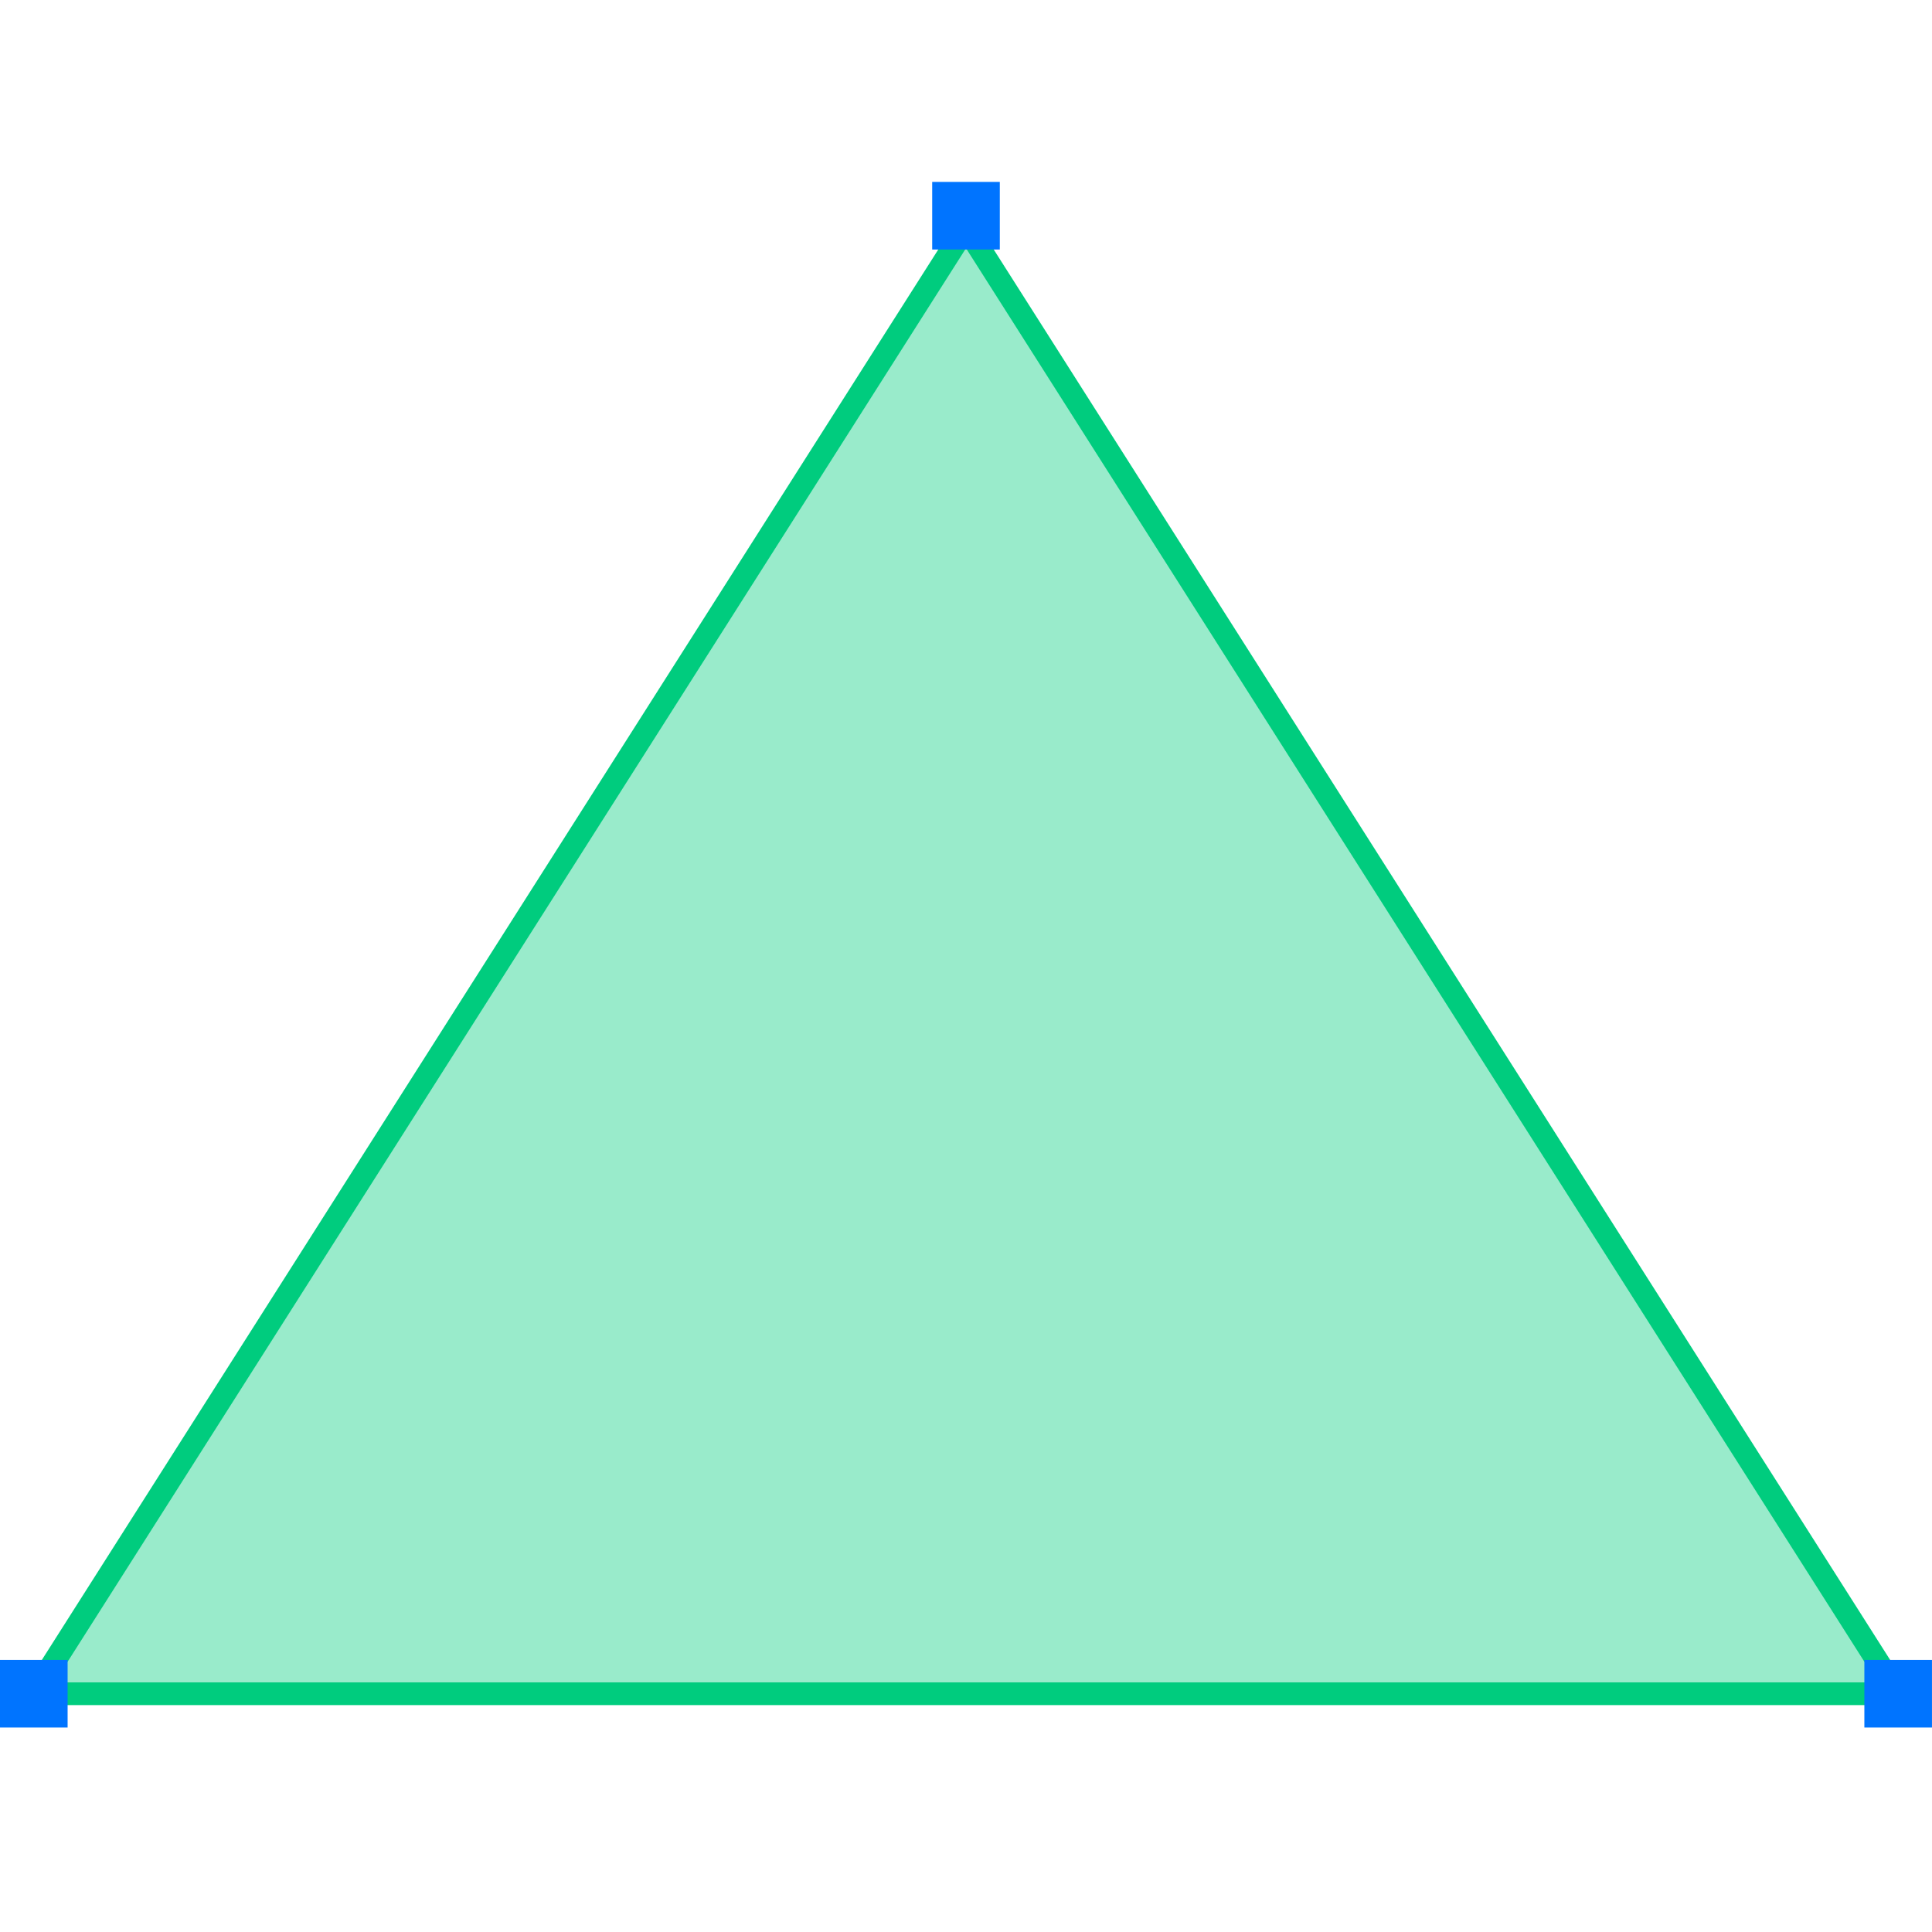 <?xml version="1.0" encoding="utf-8"?>
<!-- Generator: Adobe Illustrator 16.0.0, SVG Export Plug-In . SVG Version: 6.00 Build 0)  -->
<!DOCTYPE svg PUBLIC "-//W3C//DTD SVG 1.1//EN" "http://www.w3.org/Graphics/SVG/1.1/DTD/svg11.dtd">
<svg version="1.1" id="Layer_1" xmlns="http://www.w3.org/2000/svg" xmlns:xlink="http://www.w3.org/1999/xlink" x="0px" y="0px"
	 width="85.04px" height="85.04px" viewBox="0 0 85.04 85.04" enable-background="new 0 0 85.04 85.04" xml:space="preserve">
<polygon fill="#99EBCB" stroke="#00CC7E" points="42.52,9.995 1.489,74.552 83.551,74.552 "/>
<rect y="73.064" fill="#0074FF" width="2.976" height="2.976"/>
<rect x="82.063" y="73.064" fill="#0074FF" width="2.976" height="2.976"/>
<rect x="41.032" y="8.007" fill="#0074FF" width="2.976" height="2.976"/>
</svg>
